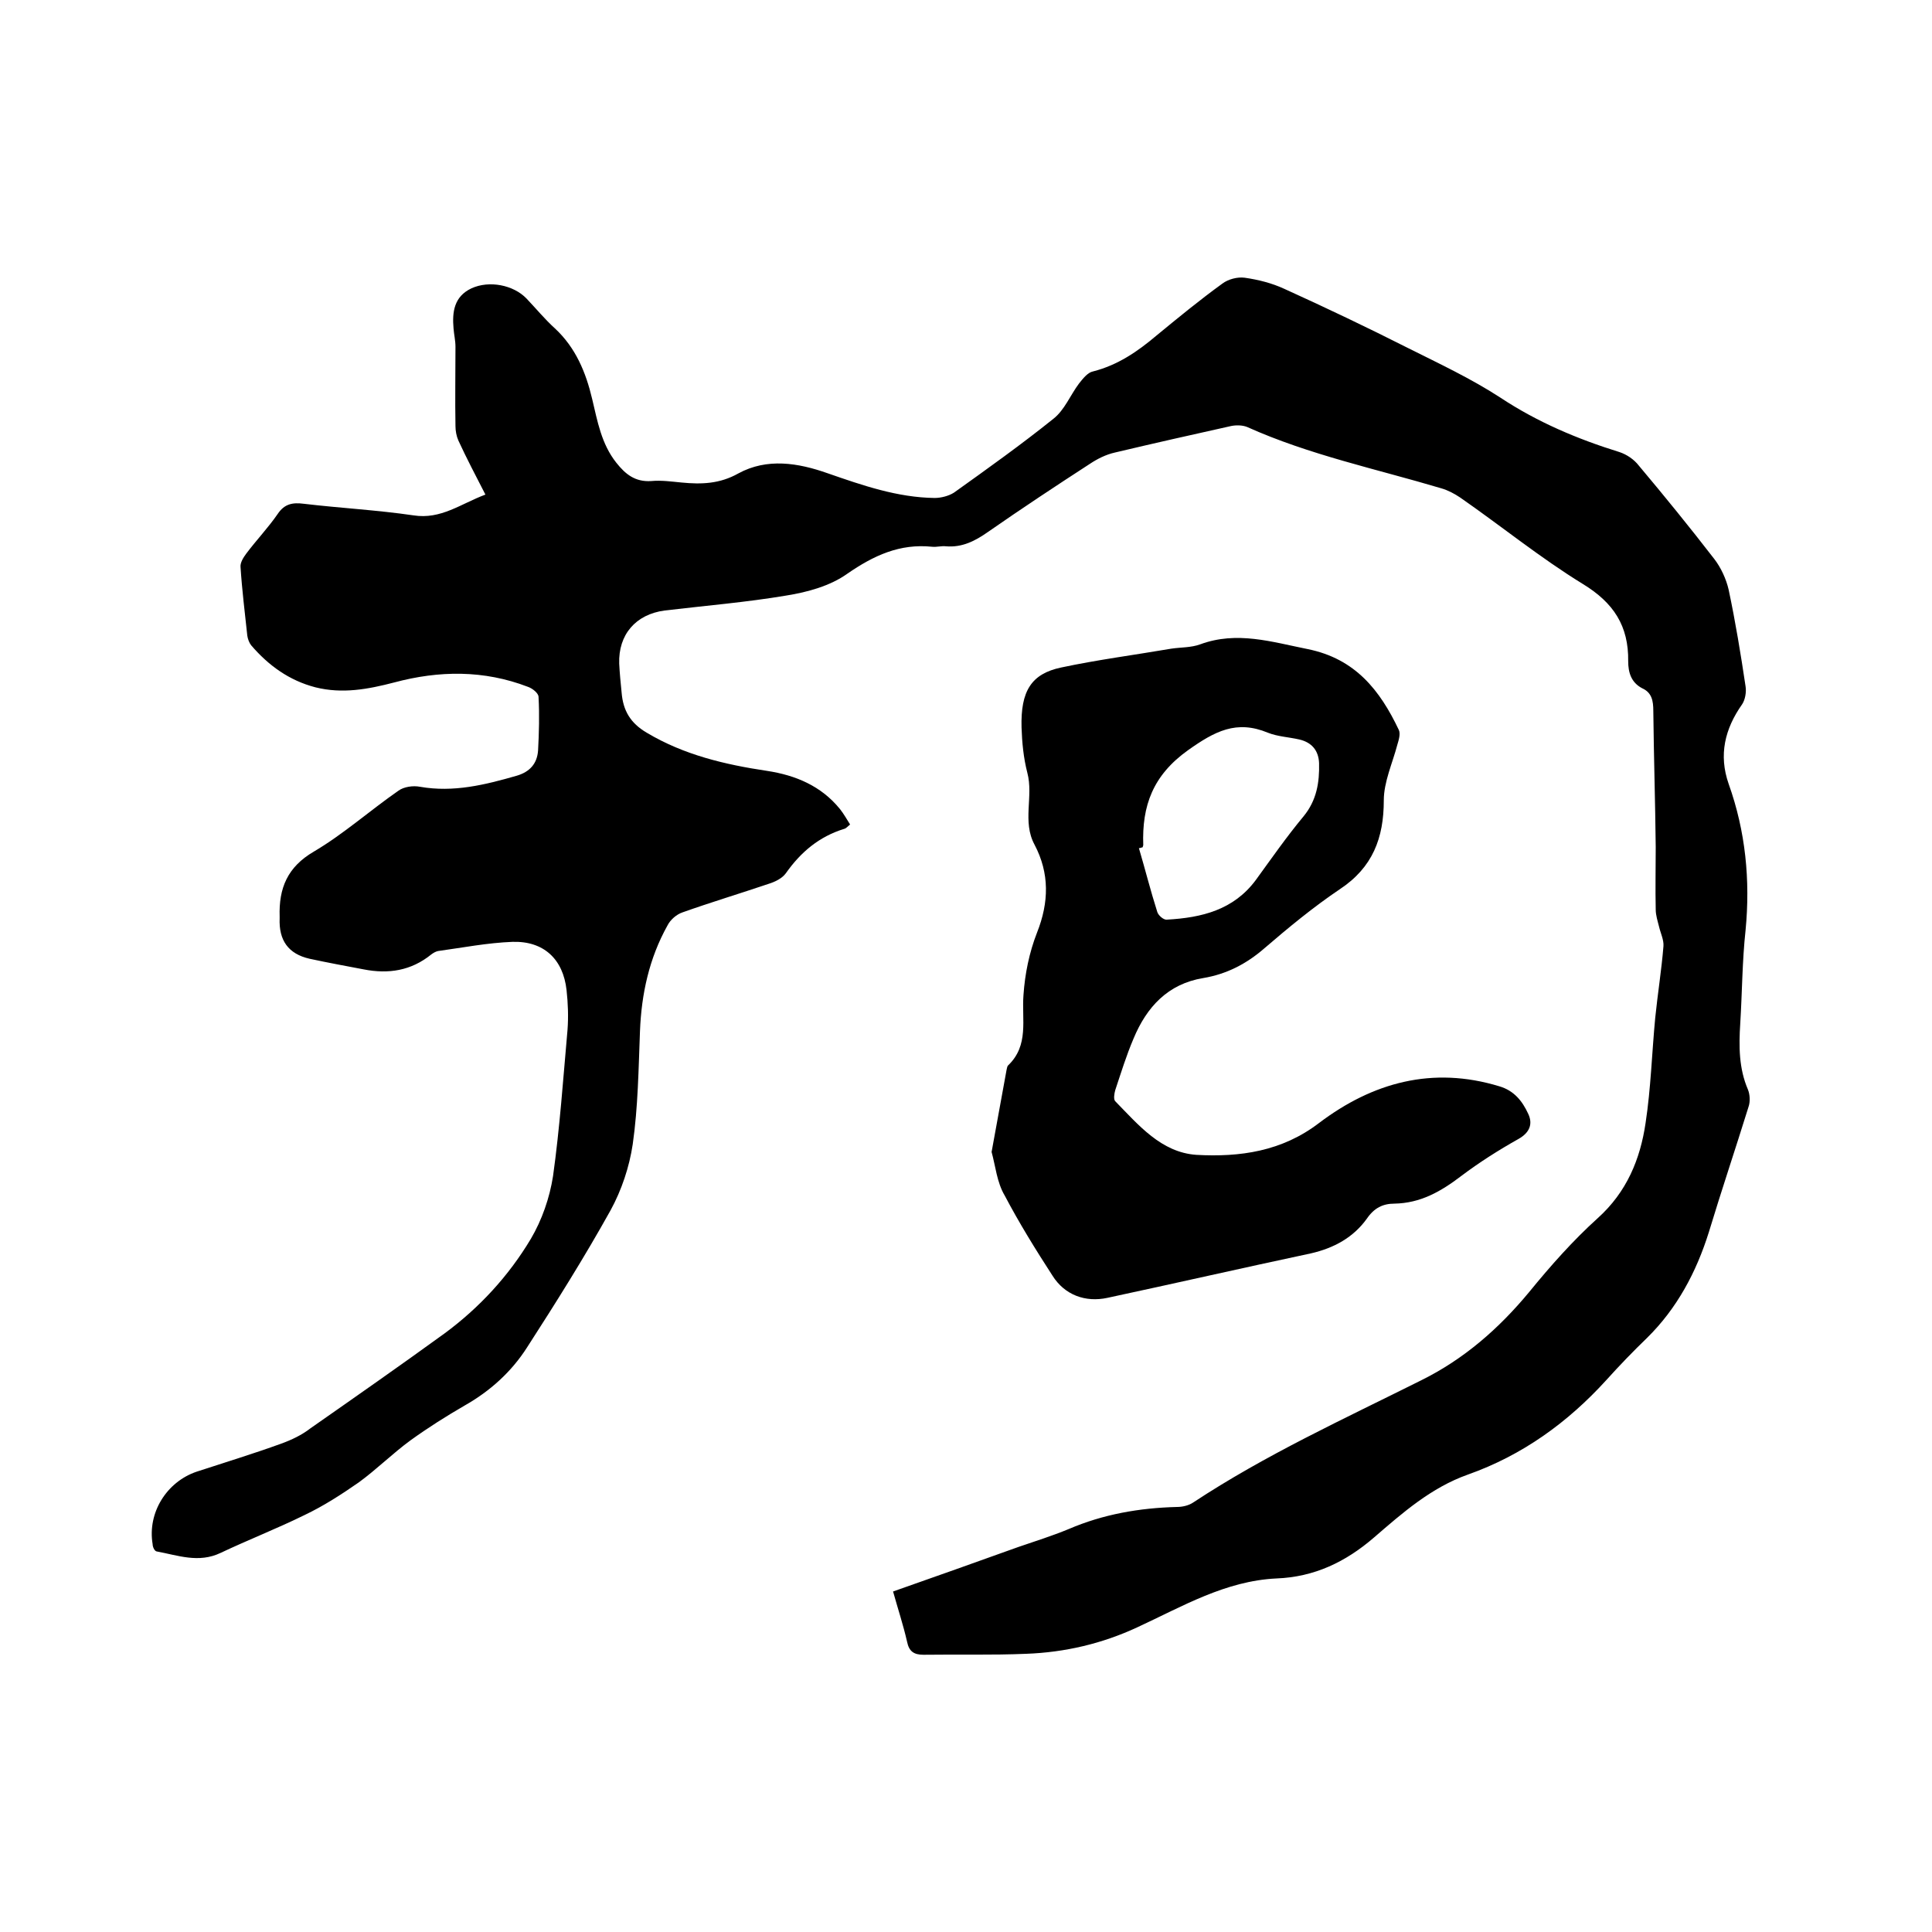 <svg enable-background="new 0 0 400 400" viewBox="0 0 400 400" xmlns="http://www.w3.org/2000/svg"><path d="m184.9 329.5c8.8-3.1 17.3-6.1 25.9-9.2 3.5-1.2 7-2.3 10.4-3.7 7.2-3.1 14.7-4.4 22.5-4.6 1.1 0 2.4-.3 3.3-.9 15-9.9 31.2-17.3 47.2-25.3 8.9-4.4 16.1-10.7 22.4-18.3 4.4-5.4 9.1-10.7 14.2-15.3 6-5.4 8.8-12.2 9.9-19.7 1.1-7.2 1.3-14.5 2-21.8.5-4.9 1.3-9.9 1.7-14.8.1-1.3-.6-2.7-.9-4-.3-1.2-.7-2.4-.7-3.6-.1-4.3 0-8.6 0-12.9-.1-9.4-.4-18.8-.5-28.2 0-2.1-.3-3.8-2.3-4.7-2.3-1.2-2.9-3.3-2.9-5.6.1-7.3-3-12.1-9.4-16-8.8-5.4-16.9-12-25.4-17.9-1.2-.8-2.5-1.5-3.9-1.9-13.4-4-27.3-6.9-40.2-12.7-1-.4-2.3-.4-3.3-.2-8.1 1.8-16.1 3.6-24.1 5.5-1.8.4-3.6 1.3-5.1 2.3-7.1 4.6-14.2 9.3-21.1 14.1-2.7 1.9-5.4 3.3-8.8 3-.9-.1-1.9.2-2.8.1-6.7-.7-12.1 1.8-17.6 5.6-3.5 2.5-8.2 3.8-12.6 4.5-8.3 1.4-16.8 2.1-25.2 3.1-6 .8-9.6 5-9.4 11 .1 2 .3 4 .5 6 .3 3.7 1.8 6.3 5.2 8.3 7.7 4.6 16.2 6.6 24.9 7.9 5.9.9 11.2 3.1 15.1 7.9.8 1 1.4 2.1 2.1 3.2-.5.4-.8.8-1.2.9-5.2 1.6-9 4.8-12.1 9.2-.8 1.1-2.3 1.8-3.6 2.2-5.9 2-11.9 3.8-17.8 5.9-1.2.4-2.5 1.5-3.1 2.7-3.8 6.8-5.4 14.2-5.7 21.9-.3 7.8-.4 15.7-1.5 23.4-.7 4.7-2.3 9.5-4.6 13.7-5.4 9.7-11.3 19.1-17.3 28.4-3.2 5-7.6 9-12.9 12-3.8 2.2-7.6 4.6-11.2 7.2-3.7 2.7-7 6-10.7 8.7-3.6 2.5-7.3 4.9-11.3 6.8-5.7 2.8-11.6 5.1-17.3 7.8-4.6 2.2-8.9.5-13.3-.3-.4-.1-.8-.9-.8-1.5-1.1-6.5 2.9-12.9 9.1-15 5.8-1.9 11.7-3.7 17.5-5.8 2.2-.8 4.3-1.8 6.1-3.2 9.3-6.5 18.6-13 27.7-19.6 7.2-5.3 13.3-11.9 17.9-19.6 2.3-3.9 3.9-8.5 4.6-13 1.4-10 2.1-20.2 3-30.3.2-2.7.1-5.5-.2-8.2-.7-6.4-4.7-10.2-11.2-10-5.2.2-10.3 1.2-15.4 1.9-.5.1-1 .4-1.4.7-4.2 3.4-8.9 4.1-14 3.1-3.7-.7-7.5-1.4-11.2-2.2-4.4-1-6.4-3.8-6.2-8.4 0-.1 0-.2 0-.3-.2-5.9 1.6-10.3 7.1-13.5 6.1-3.6 11.6-8.5 17.5-12.6 1.1-.8 3-1.1 4.5-.8 6.9 1.2 13.4-.4 20-2.3 2.7-.8 4.2-2.5 4.4-5.2.2-3.7.3-7.4.1-11.1 0-.8-1.3-1.8-2.2-2.1-9.1-3.5-18.4-3.4-27.7-.9-5.4 1.4-10.7 2.4-16.3 1-5.4-1.4-9.7-4.5-13.3-8.7-.4-.5-.7-1.3-.8-2-.5-4.7-1.1-9.5-1.4-14.2-.1-.9.6-2 1.2-2.8 2.1-2.8 4.5-5.3 6.5-8.2 1.4-2.1 3.1-2.4 5.4-2.1 7.6.9 15.2 1.3 22.7 2.4 5.7.9 9.8-2.4 14.9-4.3-2-3.9-3.9-7.5-5.6-11.2-.4-.9-.6-2-.6-3-.1-5.5 0-10.9 0-16.4 0-1.3-.3-2.5-.4-3.8-.3-3.4.1-6.6 3.7-8.3 3.7-1.7 8.7-.7 11.4 2.1 2 2.1 3.8 4.3 5.9 6.2 4.3 4 6.4 9.1 7.7 14.6 1.1 4.6 1.9 9.3 5 13.2 1.9 2.4 3.9 4 7.2 3.8 2.1-.2 4.2.1 6.3.3 4.1.4 7.9.3 11.8-1.9 5.9-3.2 12.3-2.2 18.5 0 7.2 2.5 14.4 5 22.1 5.1 1.3 0 2.9-.4 4-1.1 7-5 14-10 20.6-15.3 2.3-1.8 3.5-4.9 5.3-7.3.8-1 1.8-2.3 2.9-2.5 5.1-1.3 9.2-4.1 13.1-7.4 4.5-3.7 9-7.4 13.7-10.8 1.2-.9 3.1-1.4 4.6-1.2 2.8.4 5.6 1.1 8.2 2.3 8.6 3.9 17.2 8 25.7 12.3 6.4 3.2 13 6.3 19 10.2 7.7 5.1 16 8.6 24.7 11.3 1.5.5 3 1.5 4 2.8 5.3 6.3 10.5 12.7 15.6 19.3 1.4 1.8 2.5 4.2 3 6.4 1.4 6.6 2.5 13.3 3.5 20 .2 1.2-.1 2.8-.7 3.7-3.6 5.1-4.9 10.5-2.8 16.5 3.5 9.8 4.5 19.9 3.5 30.3-.7 6.4-.7 12.9-1.1 19.3-.3 4.7-.3 9.3 1.6 13.7.4 1 .5 2.5.1 3.6-2.7 8.7-5.6 17.3-8.2 25.9-2.6 8.3-6.6 15.8-12.8 21.9-2.9 2.8-5.7 5.7-8.4 8.7-8 8.8-17.4 15.6-28.7 19.6-7.6 2.7-13.5 7.9-19.4 13s-12.4 8.2-20.2 8.5c-10.6.5-19.5 5.8-28.8 10.1-7.3 3.4-15 5.2-23 5.5-7.1.3-14.2.1-21.3.2-2 0-3-.7-3.4-2.7-.8-3.5-1.9-6.8-2.9-10.4z"/><path d="m205.3 238.5c1.1-6 2.1-11.5 3.1-17 .1-.3.1-.7.3-.9 4.4-4.2 2.8-9.5 3.2-14.6.3-4.4 1.2-8.8 2.8-12.9 2.5-6.3 2.6-12.3-.5-18.2-2.6-4.8-.2-10-1.5-14.9-.8-3.1-1.1-6.3-1.2-9.4-.2-7.5 2-11.1 8.2-12.4 7.5-1.6 15.2-2.6 22.8-3.9 2-.3 4.1-.2 6-.9 7.6-2.8 14.8-.5 22.3 1 9.8 2 14.9 8.5 18.8 16.7.4.8 0 2.1-.3 3.1-1 3.8-2.8 7.7-2.8 11.5 0 7.8-2.3 13.9-9.1 18.4-5.5 3.7-10.7 8-15.7 12.3-3.7 3.2-7.8 5.3-12.6 6.1-7.3 1.2-11.7 6-14.4 12.5-1.5 3.5-2.6 7.1-3.8 10.7-.2.7-.4 1.9 0 2.3 4.8 4.9 9.5 10.6 16.8 11.1 9 .5 17.7-.7 25.4-6.6 11.1-8.4 23.5-11.8 37.3-7.6 3.1.9 4.8 3.1 6 5.7 1 2.1.3 3.9-2 5.2-4.1 2.3-8.2 4.9-11.9 7.7-4.2 3.2-8.4 5.6-13.8 5.7-2.4 0-4.2.9-5.7 3.1-2.8 3.9-6.8 6.1-11.6 7.2-14.1 3-28.1 6.2-42.1 9.2-4.6 1-8.9-.6-11.4-4.6-3.5-5.4-6.9-10.9-9.9-16.6-1.6-2.7-1.9-6.1-2.7-9zm31.3-63.1c-.3.1-.6.2-.8.2 1.3 4.4 2.4 8.8 3.8 13.2.2.7 1.3 1.7 2 1.6 7.2-.4 13.8-2 18.4-8.2 3.2-4.4 6.4-9 9.9-13.2 2.7-3.3 3.3-7 3.2-11-.1-2.6-1.5-4.3-4.1-4.9-2.2-.5-4.5-.6-6.5-1.4-6.5-2.7-11-.3-16.5 3.6-7.3 5.2-9.6 11.5-9.3 19.7-.1.2-.1.3-.1.4z"/></svg>